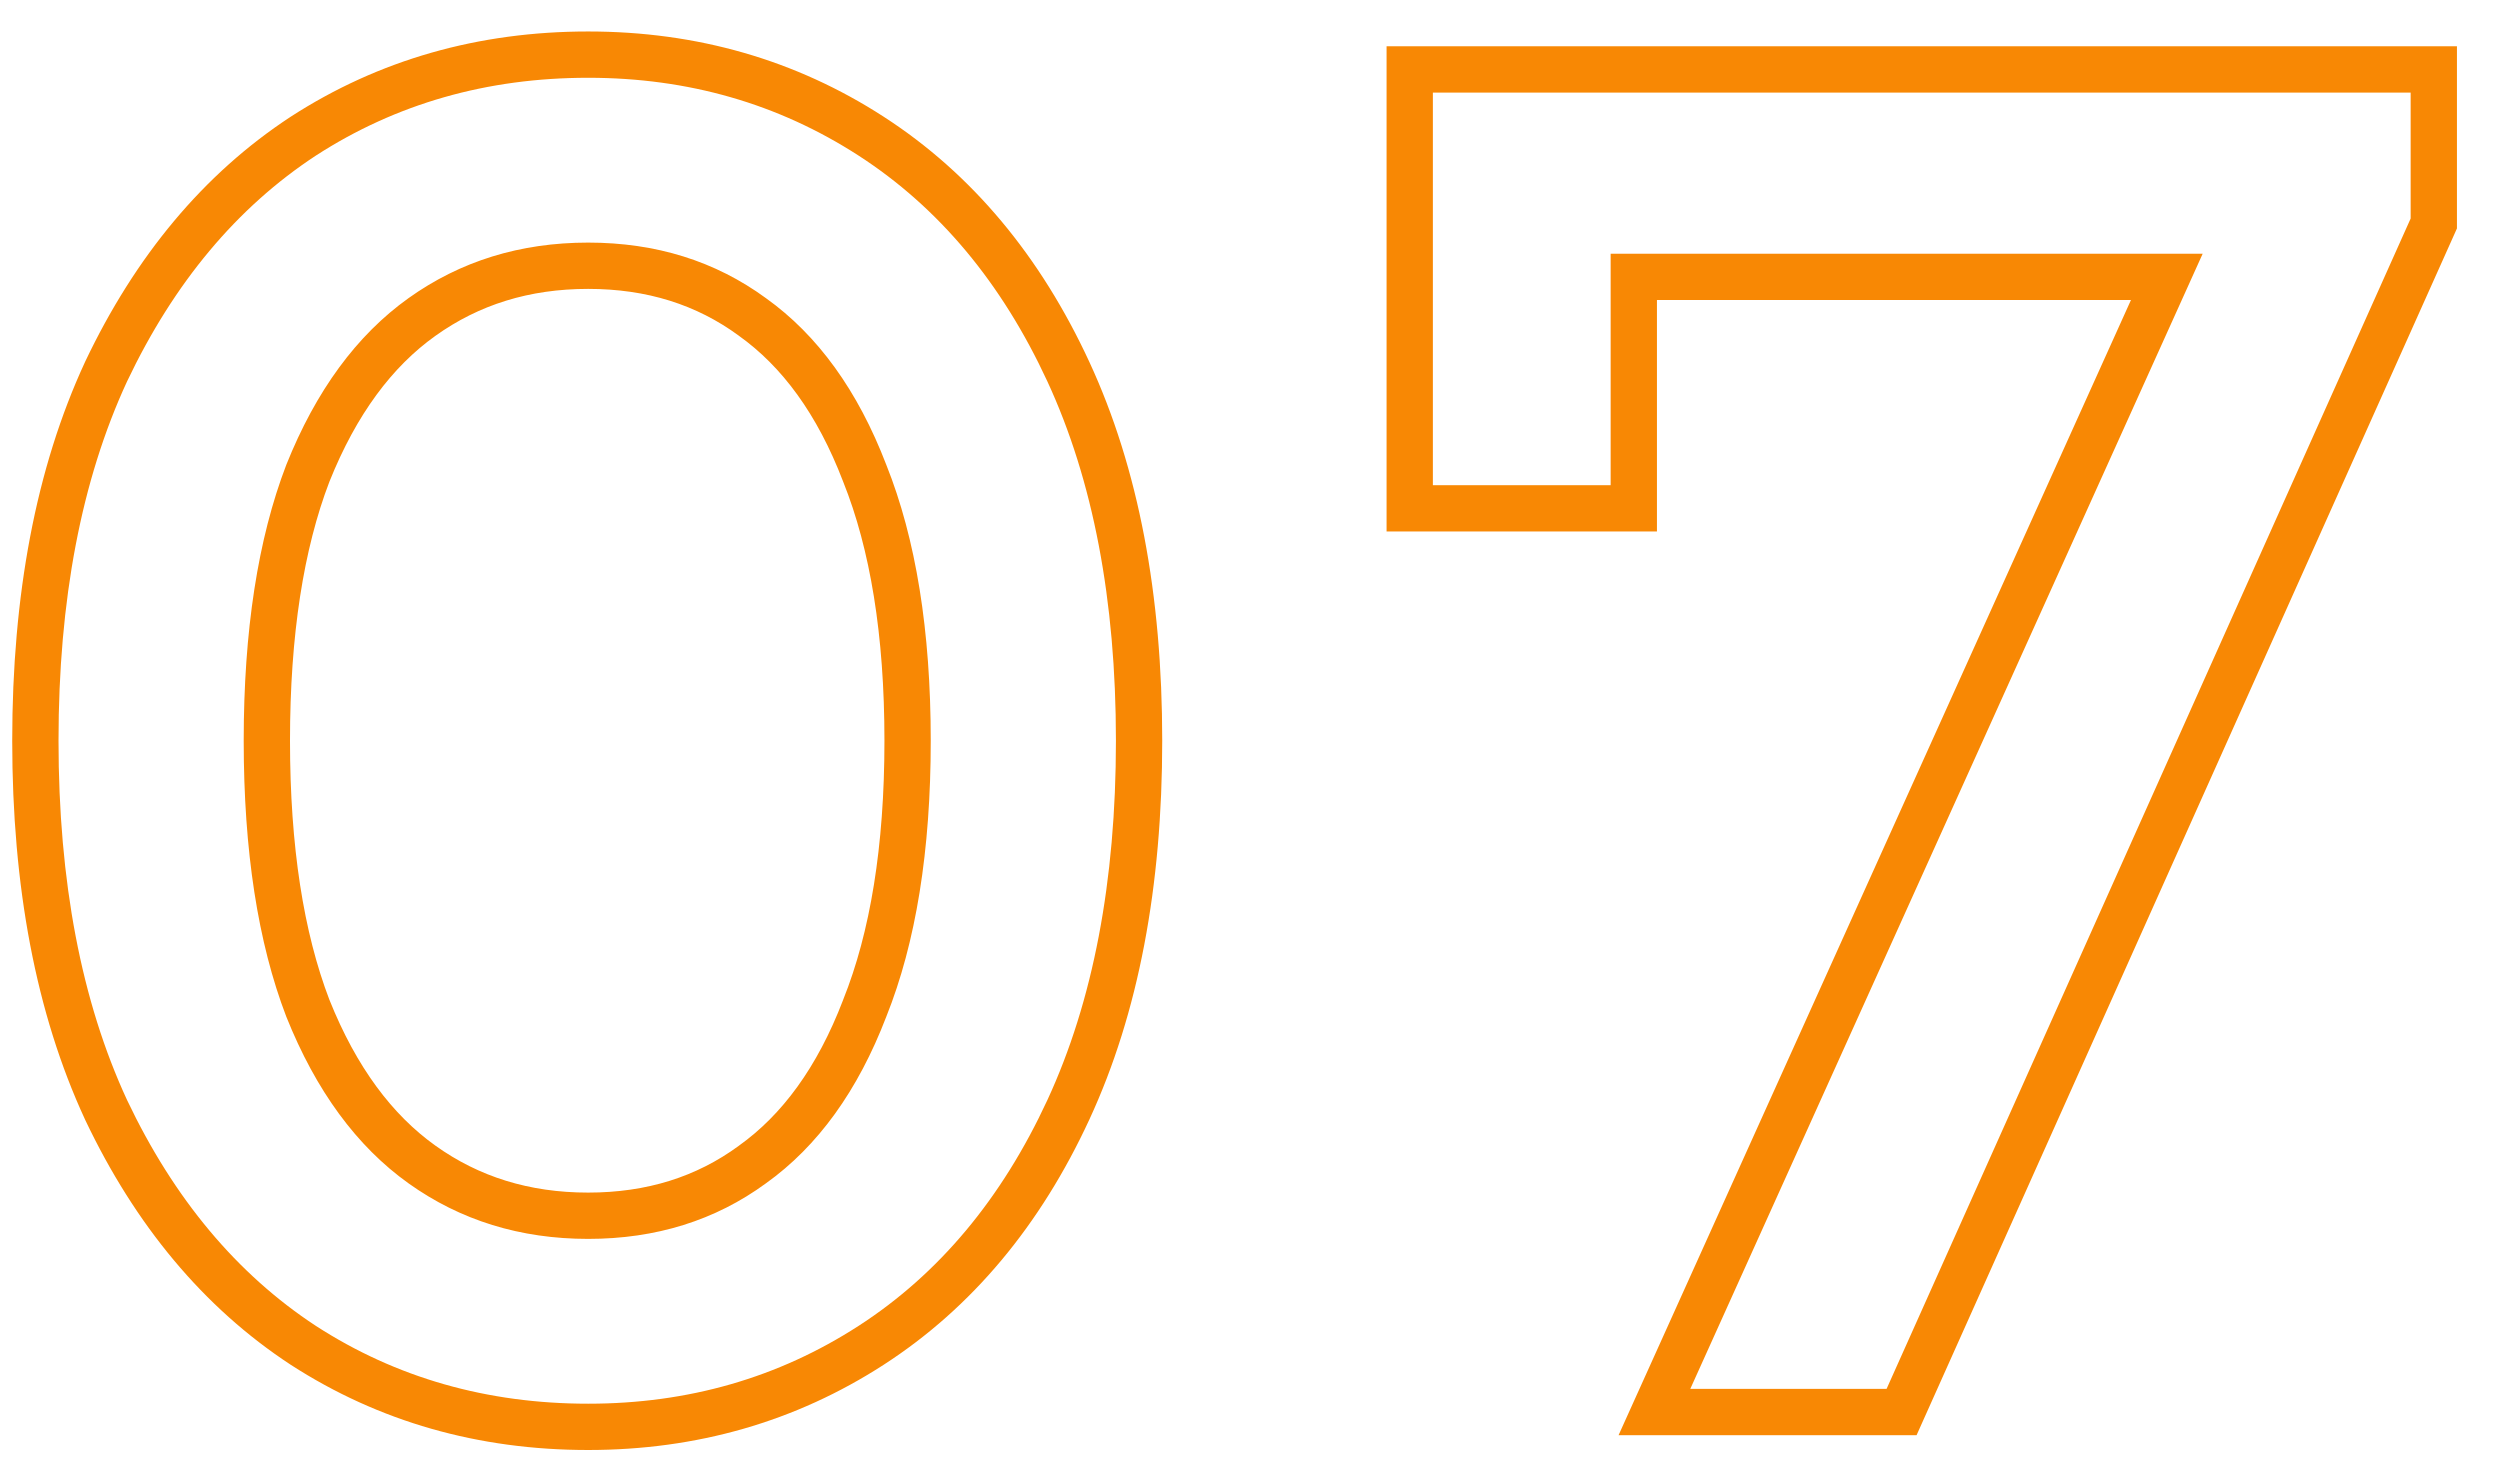 <svg width="54" height="32" viewBox="0 0 54 32" fill="none" xmlns="http://www.w3.org/2000/svg">
<path fill-rule="evenodd" clip-rule="evenodd" d="M6.281 29.48L6.275 29.476C4.392 28.241 2.92 26.462 1.84 24.189L1.836 24.18C0.773 21.882 0.264 19.144 0.264 16C0.264 12.856 0.773 10.118 1.836 7.82L1.84 7.811C2.92 5.538 4.392 3.759 6.275 2.524L6.281 2.52C8.186 1.289 10.336 0.68 12.704 0.68C15.047 0.68 17.184 1.29 19.086 2.52C21 3.756 22.477 5.54 23.531 7.82C24.594 10.118 25.104 12.856 25.104 16C25.104 19.144 24.594 21.882 23.531 24.18C22.477 26.46 21 28.243 19.086 29.48C17.184 30.709 15.047 31.32 12.704 31.32C10.336 31.32 8.186 30.711 6.281 29.48ZM15.962 24.746C16.888 24.085 17.65 23.064 18.21 21.602L18.212 21.595L18.215 21.588C18.794 20.142 19.104 18.291 19.104 16C19.104 13.709 18.794 11.858 18.215 10.411L18.212 10.405L18.21 10.398C17.65 8.936 16.888 7.915 15.962 7.254L15.953 7.247C15.046 6.583 13.976 6.24 12.704 6.24C11.431 6.24 10.344 6.583 9.405 7.254C8.477 7.916 7.701 8.941 7.115 10.405C6.56 11.854 6.264 13.709 6.264 16C6.264 18.291 6.56 20.145 7.115 21.595C7.701 23.059 8.477 24.083 9.405 24.746C10.344 25.417 11.431 25.76 12.704 25.76C13.976 25.76 15.046 25.417 15.953 24.753L15.962 24.746ZM6.824 3.36C5.117 4.48 3.757 6.107 2.744 8.24C1.757 10.373 1.264 12.96 1.264 16C1.264 19.04 1.757 21.627 2.744 23.76C3.757 25.893 5.117 27.52 6.824 28.64C8.557 29.76 10.517 30.32 12.704 30.32C14.864 30.32 16.81 29.76 18.544 28.64C20.277 27.52 21.637 25.893 22.624 23.76C23.61 21.627 24.104 19.04 24.104 16C24.104 12.96 23.61 10.373 22.624 8.24C21.637 6.107 20.277 4.48 18.544 3.36C16.81 2.24 14.864 1.68 12.704 1.68C10.517 1.68 8.557 2.24 6.824 3.36ZM34.961 31L46.029 6.48H35.79V11.48H29.95V1H53.07V4.934L41.398 31H34.961ZM34.79 5.48H47.578L36.51 30H40.75L52.07 4.72V2H30.95V10.48H34.79V5.48ZM16.544 25.56C15.45 26.36 14.17 26.76 12.704 26.76C11.237 26.76 9.944 26.36 8.824 25.56C7.704 24.76 6.824 23.56 6.184 21.96C5.57 20.36 5.264 18.373 5.264 16C5.264 13.627 5.57 11.64 6.184 10.04C6.824 8.44 7.704 7.24 8.824 6.44C9.944 5.64 11.237 5.24 12.704 5.24C14.17 5.24 15.45 5.64 16.544 6.44C17.664 7.24 18.53 8.44 19.144 10.04C19.784 11.64 20.104 13.627 20.104 16C20.104 18.373 19.784 20.36 19.144 21.96C18.53 23.56 17.664 24.76 16.544 25.56Z" fill="#F88804"/>
</svg>
